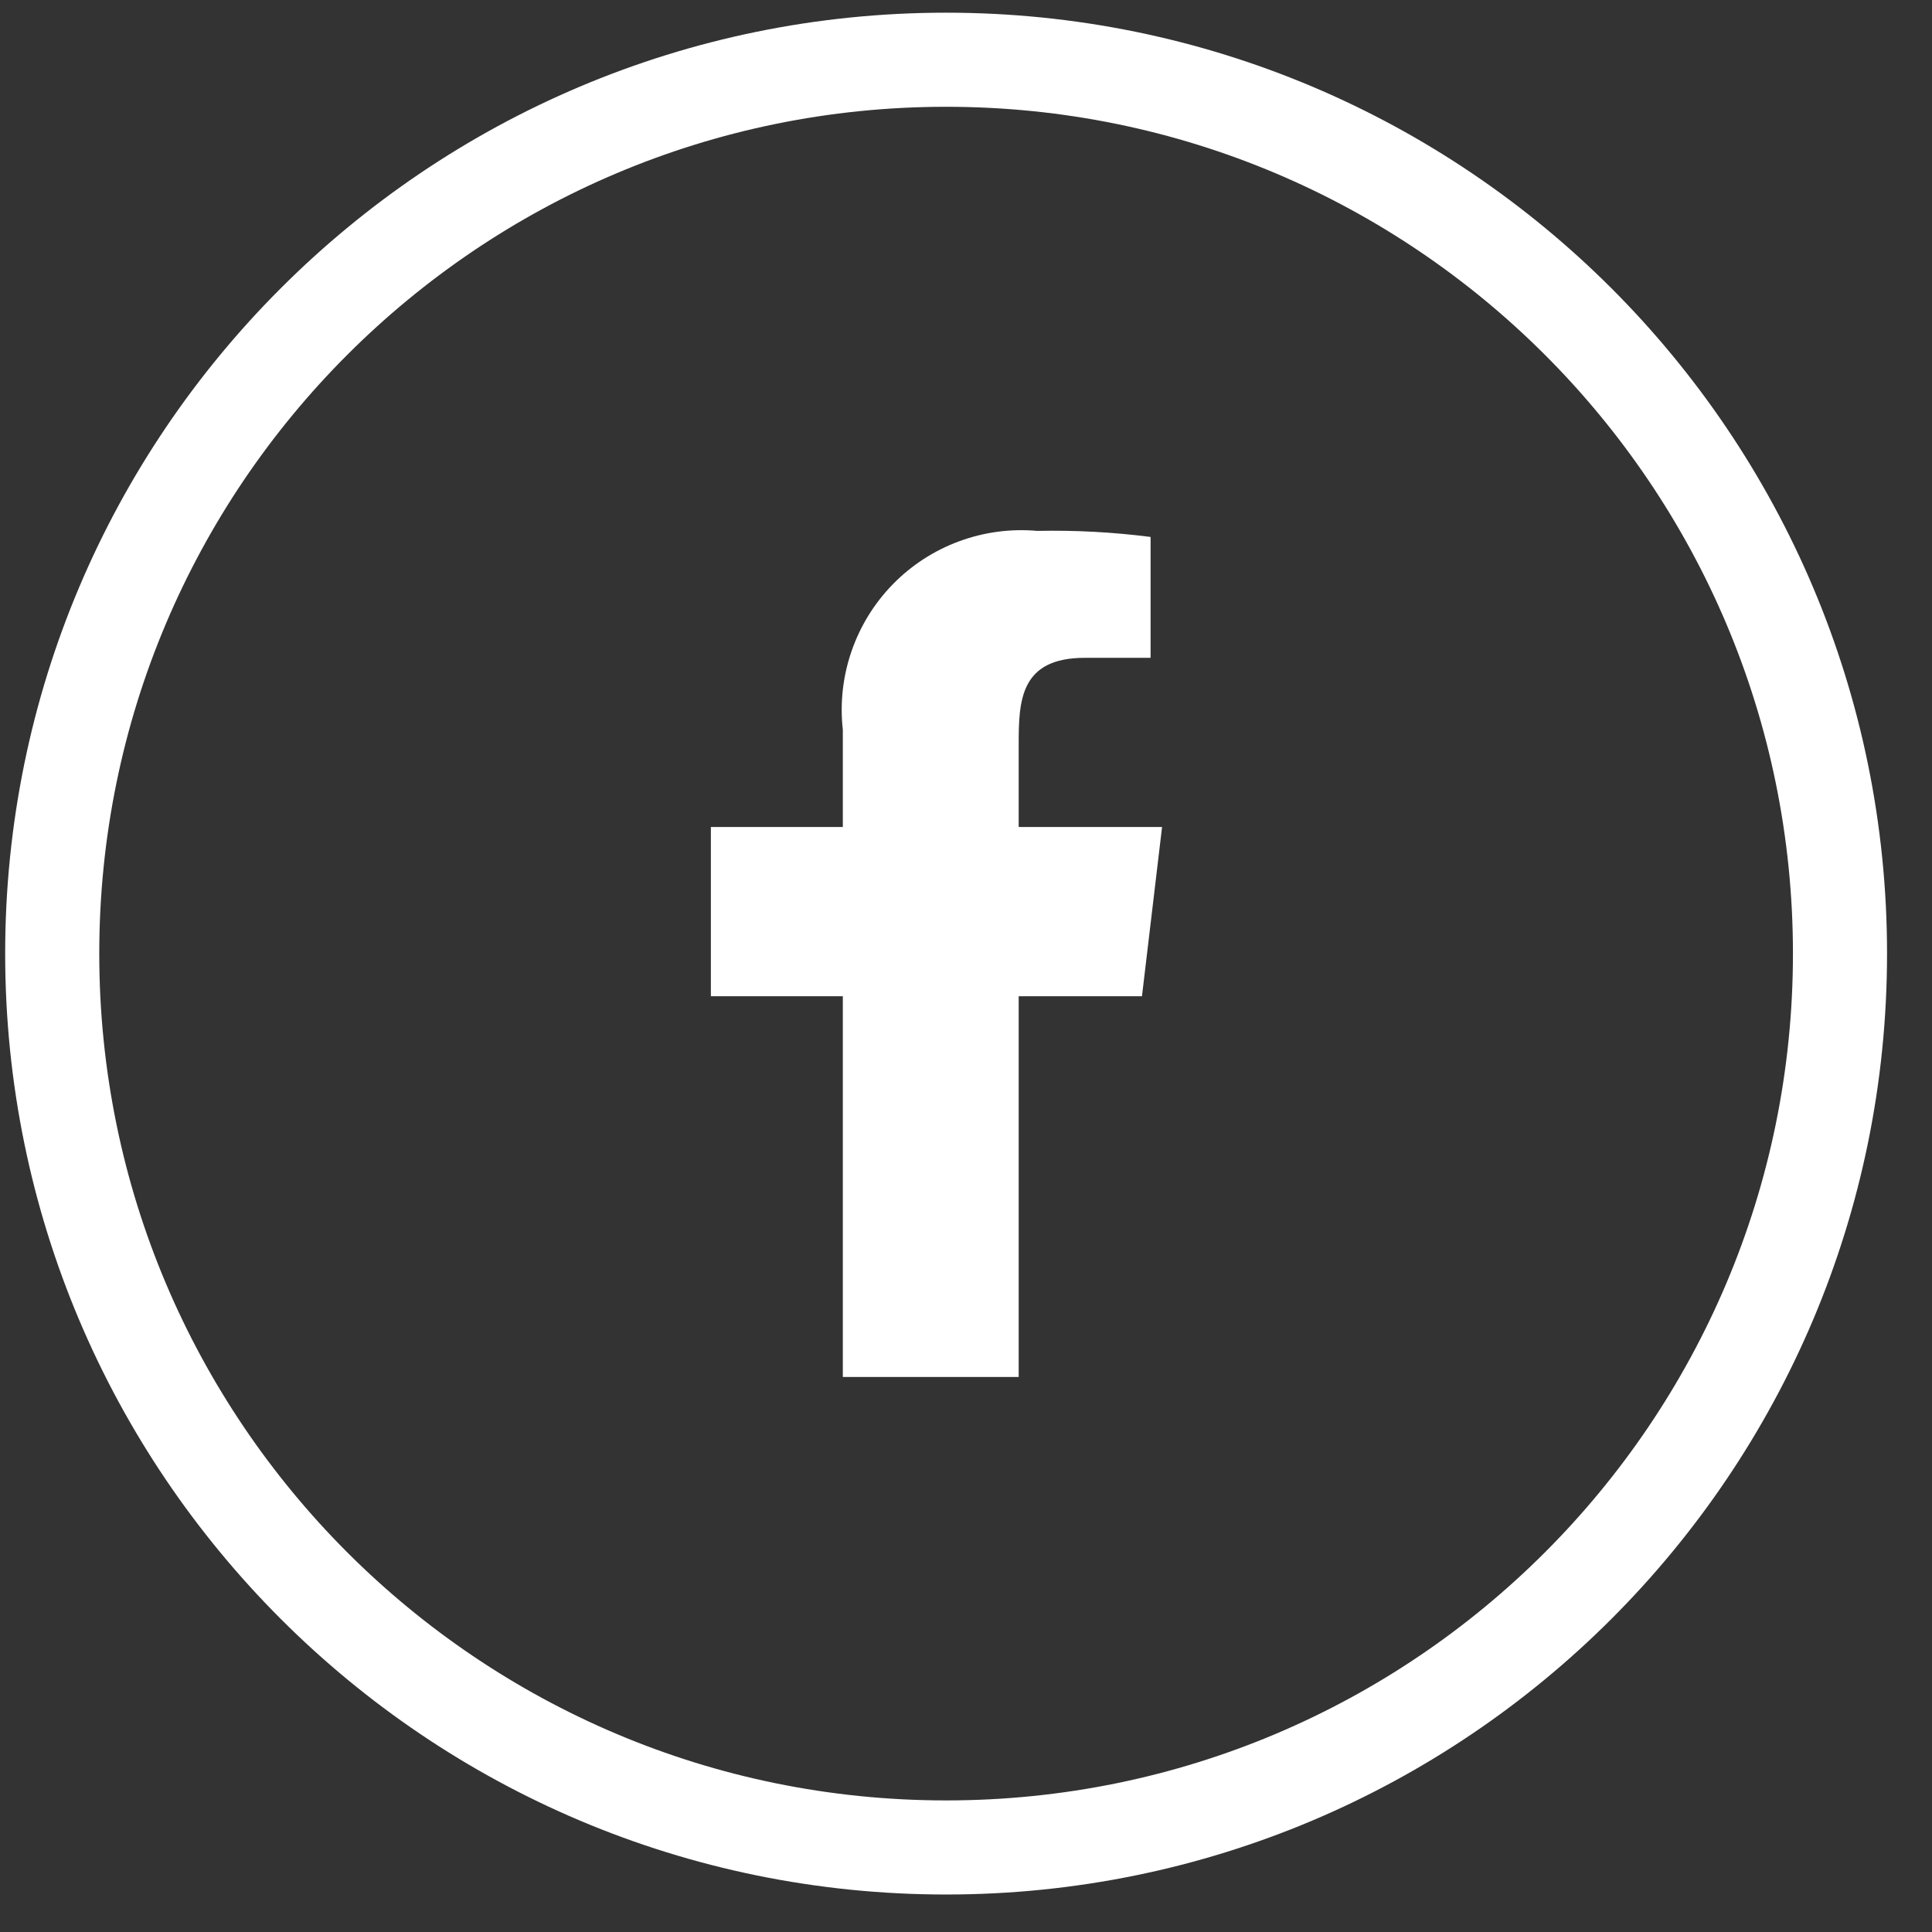 <svg width="37" height="37" viewBox="0 0 37 37" fill="none" xmlns="http://www.w3.org/2000/svg">
<rect x="0" y="0" width="37" height="37" fill="#333333" stroke="none"/>
<path d="M18.119 35.381C27.573 35.381 35.238 27.717 35.238 18.262C35.238 8.808 27.573 1.144 18.119 1.144C8.664 1.144 1 8.808 1 18.262C1 27.717 8.664 35.381 18.119 35.381Z" stroke="white" stroke-width="1.802" stroke-miterlimit="10"/>
<path d="M19.509 26.371V19.079H21.87L22.255 15.838H19.509V14.26C19.509 13.425 19.532 12.598 20.775 12.598H22.035V10.283C21.316 10.191 20.59 10.152 19.864 10.167C19.357 10.122 18.845 10.19 18.367 10.367C17.889 10.543 17.456 10.824 17.1 11.188C16.743 11.553 16.473 11.992 16.307 12.474C16.141 12.956 16.084 13.468 16.141 13.975V15.838H13.614V19.079H16.141V26.371H19.509Z" fill="white"/>
</svg>
